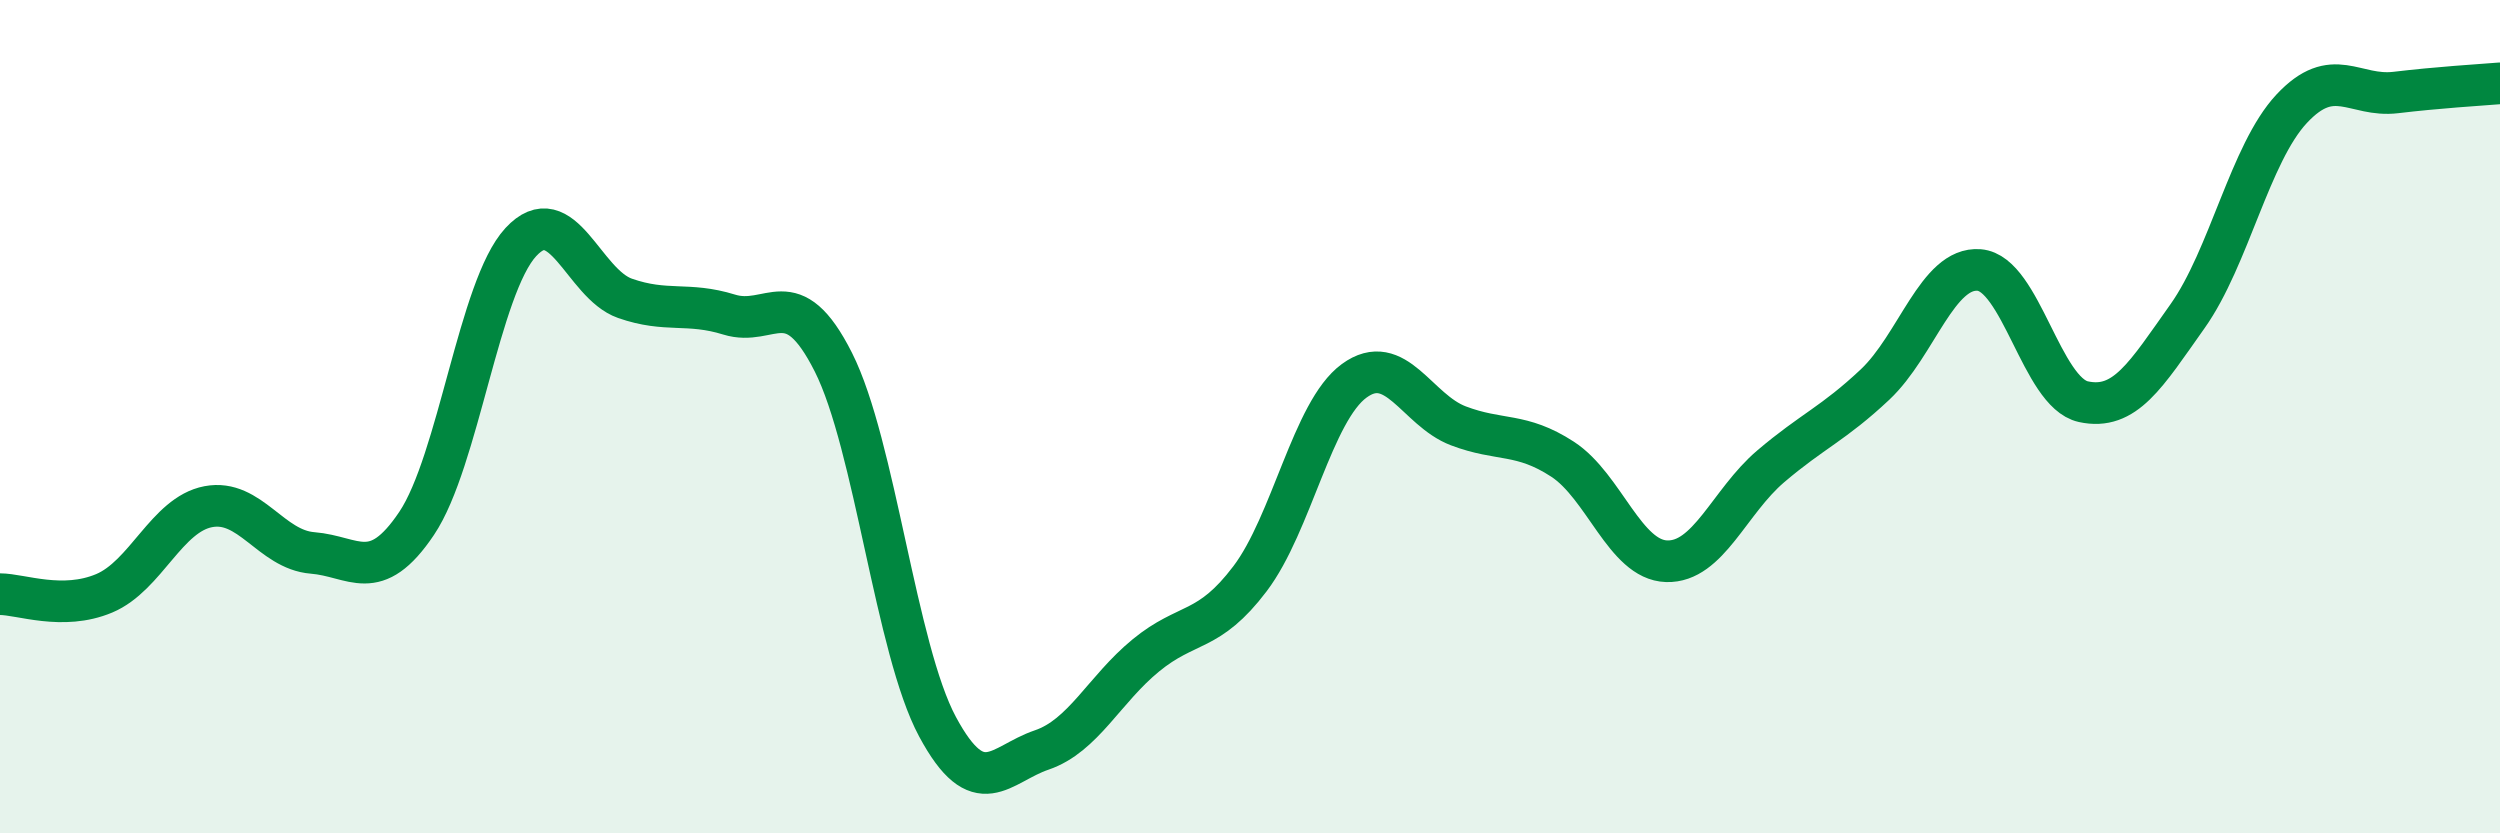 
    <svg width="60" height="20" viewBox="0 0 60 20" xmlns="http://www.w3.org/2000/svg">
      <path
        d="M 0,14.26 C 0.5,14.26 1.5,14.66 2.5,14.24 C 3.5,13.82 4,12.35 5,12.16 C 6,11.97 6.5,13.19 7.5,13.27 C 8.5,13.35 9,14.05 10,12.56 C 11,11.07 11.5,6.89 12.5,5.81 C 13.5,4.73 14,6.81 15,7.16 C 16,7.51 16.5,7.24 17.5,7.55 C 18.5,7.86 19,6.71 20,8.69 C 21,10.67 21.5,15.58 22.5,17.44 C 23.5,19.3 24,18.34 25,18 C 26,17.66 26.5,16.55 27.5,15.73 C 28.5,14.91 29,15.21 30,13.89 C 31,12.57 31.5,9.87 32.5,9.14 C 33.5,8.41 34,9.84 35,10.22 C 36,10.6 36.5,10.37 37.5,11.02 C 38.5,11.67 39,13.44 40,13.47 C 41,13.5 41.5,12.04 42.5,11.19 C 43.5,10.34 44,10.17 45,9.23 C 46,8.29 46.5,6.4 47.5,6.48 C 48.5,6.56 49,9.42 50,9.64 C 51,9.86 51.5,9 52.5,7.59 C 53.5,6.18 54,3.68 55,2.61 C 56,1.54 56.5,2.34 57.5,2.22 C 58.5,2.1 59.5,2.04 60,2L60 20L0 20Z"
        fill="#008740"
        opacity="0.1"
        stroke-linecap="round"
        stroke-linejoin="round"
      />
      <path
        d="M 0,14.26 C 0.5,14.26 1.5,14.66 2.5,14.24 C 3.5,13.82 4,12.35 5,12.16 C 6,11.97 6.5,13.19 7.5,13.27 C 8.5,13.35 9,14.05 10,12.56 C 11,11.07 11.5,6.89 12.5,5.81 C 13.5,4.73 14,6.81 15,7.16 C 16,7.51 16.5,7.24 17.5,7.55 C 18.5,7.86 19,6.71 20,8.69 C 21,10.67 21.5,15.58 22.5,17.44 C 23.5,19.3 24,18.34 25,18 C 26,17.66 26.5,16.55 27.5,15.73 C 28.5,14.91 29,15.21 30,13.89 C 31,12.57 31.5,9.87 32.5,9.14 C 33.5,8.41 34,9.84 35,10.22 C 36,10.6 36.5,10.37 37.5,11.02 C 38.5,11.67 39,13.44 40,13.47 C 41,13.5 41.5,12.04 42.5,11.19 C 43.5,10.34 44,10.17 45,9.23 C 46,8.29 46.5,6.4 47.5,6.48 C 48.5,6.56 49,9.42 50,9.64 C 51,9.86 51.5,9 52.5,7.59 C 53.5,6.18 54,3.68 55,2.61 C 56,1.54 56.5,2.34 57.5,2.22 C 58.5,2.1 59.5,2.04 60,2"
        stroke="#008740"
        stroke-width="1"
        fill="none"
        stroke-linecap="round"
        stroke-linejoin="round"
      />
    </svg>
  